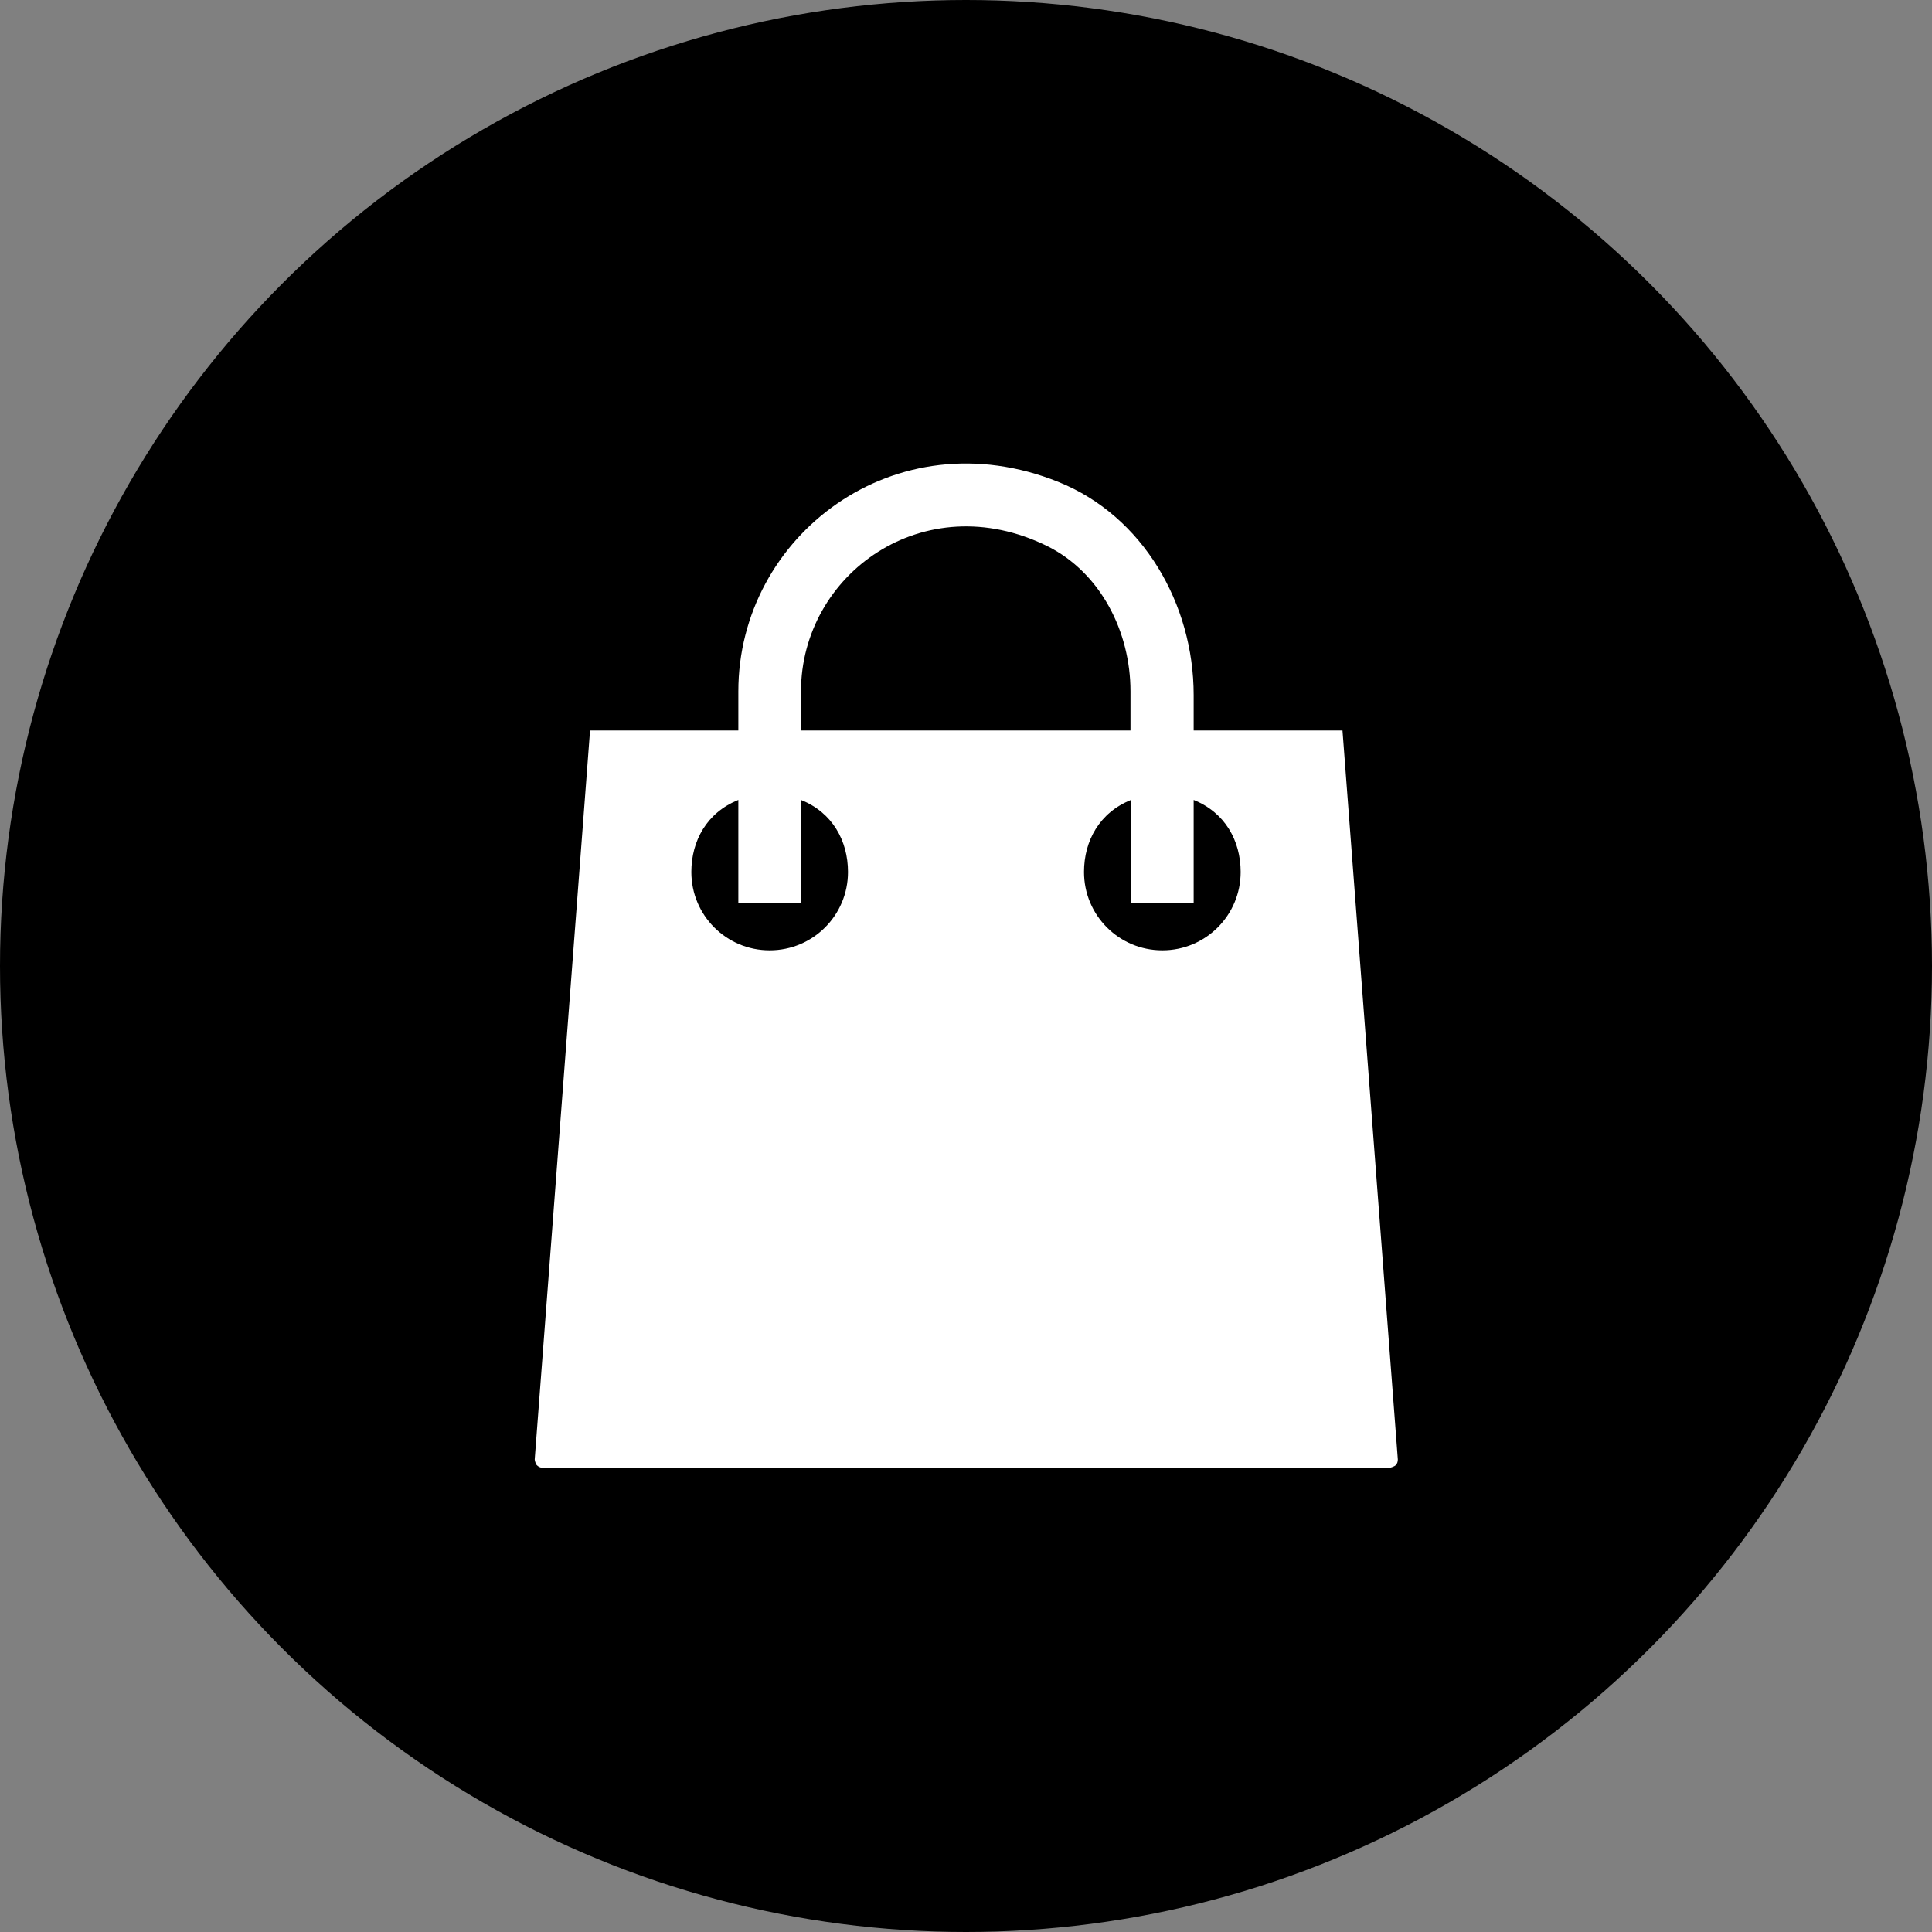 <?xml version="1.0" encoding="UTF-8"?> <svg xmlns="http://www.w3.org/2000/svg" id="Layer_1" data-name="Layer 1" viewBox="0 0 37 37"><rect x="0" y="0" width="37" height="37" fill="#808080" stroke="none"/><defs><style> .cls-1, .cls-2 { stroke-width: 0px; } .cls-2 { fill: #fff; } </style></defs><circle class="cls-1" cx="18.5" cy="18.5" r="18.5"></circle><path class="cls-2" d="M25.7,13.99h-2.84v-.68c0-1.74-.97-3.43-2.59-4.08-3.13-1.26-6.13,1.03-6.13,4.01v.75h-2.84l-1.06,13.96s.01.08.04.11c.03.03.07.05.11.05h16.23s.08-.02.11-.05c.03-.03.04-.07.04-.11l-1.06-13.96ZM15.34,13.24c0-2.24,2.35-3.95,4.72-2.78,1.02.51,1.59,1.64,1.59,2.78v.75h-6.31v-.75ZM14.74,18.2c-.83,0-1.5-.67-1.5-1.5,0-.6.3-1.14.9-1.38v1.98h1.2v-1.98c.6.24.9.78.9,1.38,0,.83-.67,1.5-1.5,1.5ZM22.26,18.2c-.83,0-1.5-.67-1.5-1.5,0-.6.3-1.14.9-1.38v1.98h1.2v-1.98c.6.24.9.78.9,1.38,0,.83-.67,1.5-1.5,1.5Z"></path></svg> 